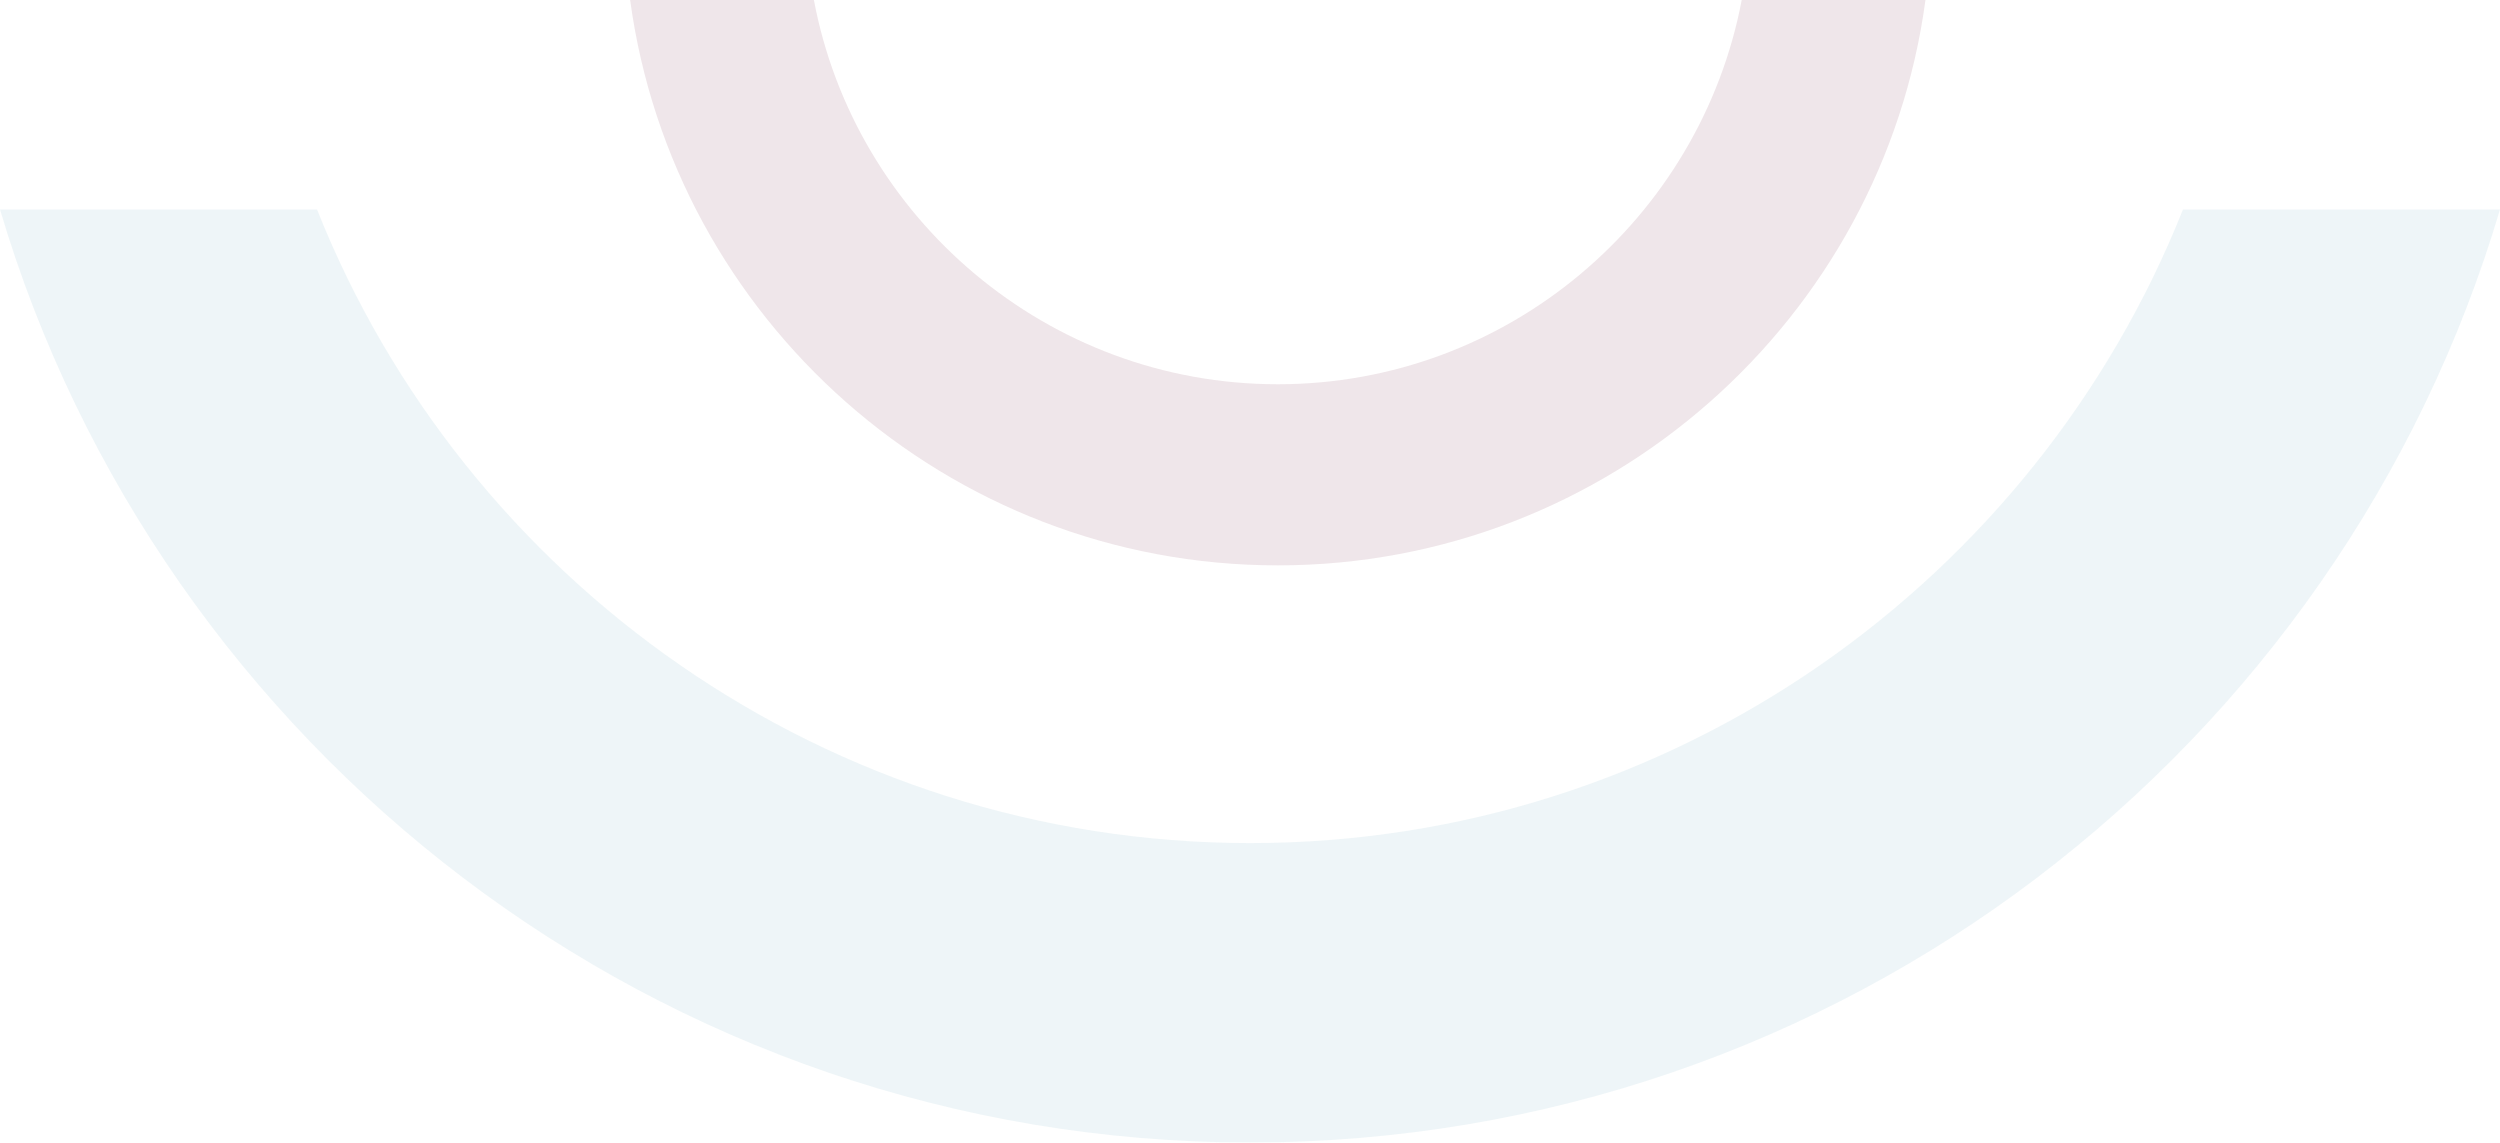 <svg width="628" height="287" viewBox="0 0 628 287" fill="none" xmlns="http://www.w3.org/2000/svg">
<g opacity="0.1" clip-path="url(#clip0_10396_28595)">
<path d="M314 287C462.345 287 587.915 187.972 628 52.623H548.361C511.313 145.737 420.286 211.781 314.076 211.781C207.866 211.781 116.687 145.737 79.639 52.623H0C40.085 187.972 165.655 287 314 287Z" fill="#569CB6"/>
<path d="M320.985 142.021C404.04 142.021 472.898 80.072 483.678 0H437.52C427.119 54.822 378.835 96.526 320.985 96.526C263.134 96.526 214.774 54.822 204.449 0H158.291C169.147 80.072 237.929 142.021 320.985 142.021Z" fill="#5E0025"/>
</g>
<defs>
<clipPath id="clip0_10396_28595">
<rect width="628" height="287" fill="white"/>
</clipPath>
</defs>
</svg>
